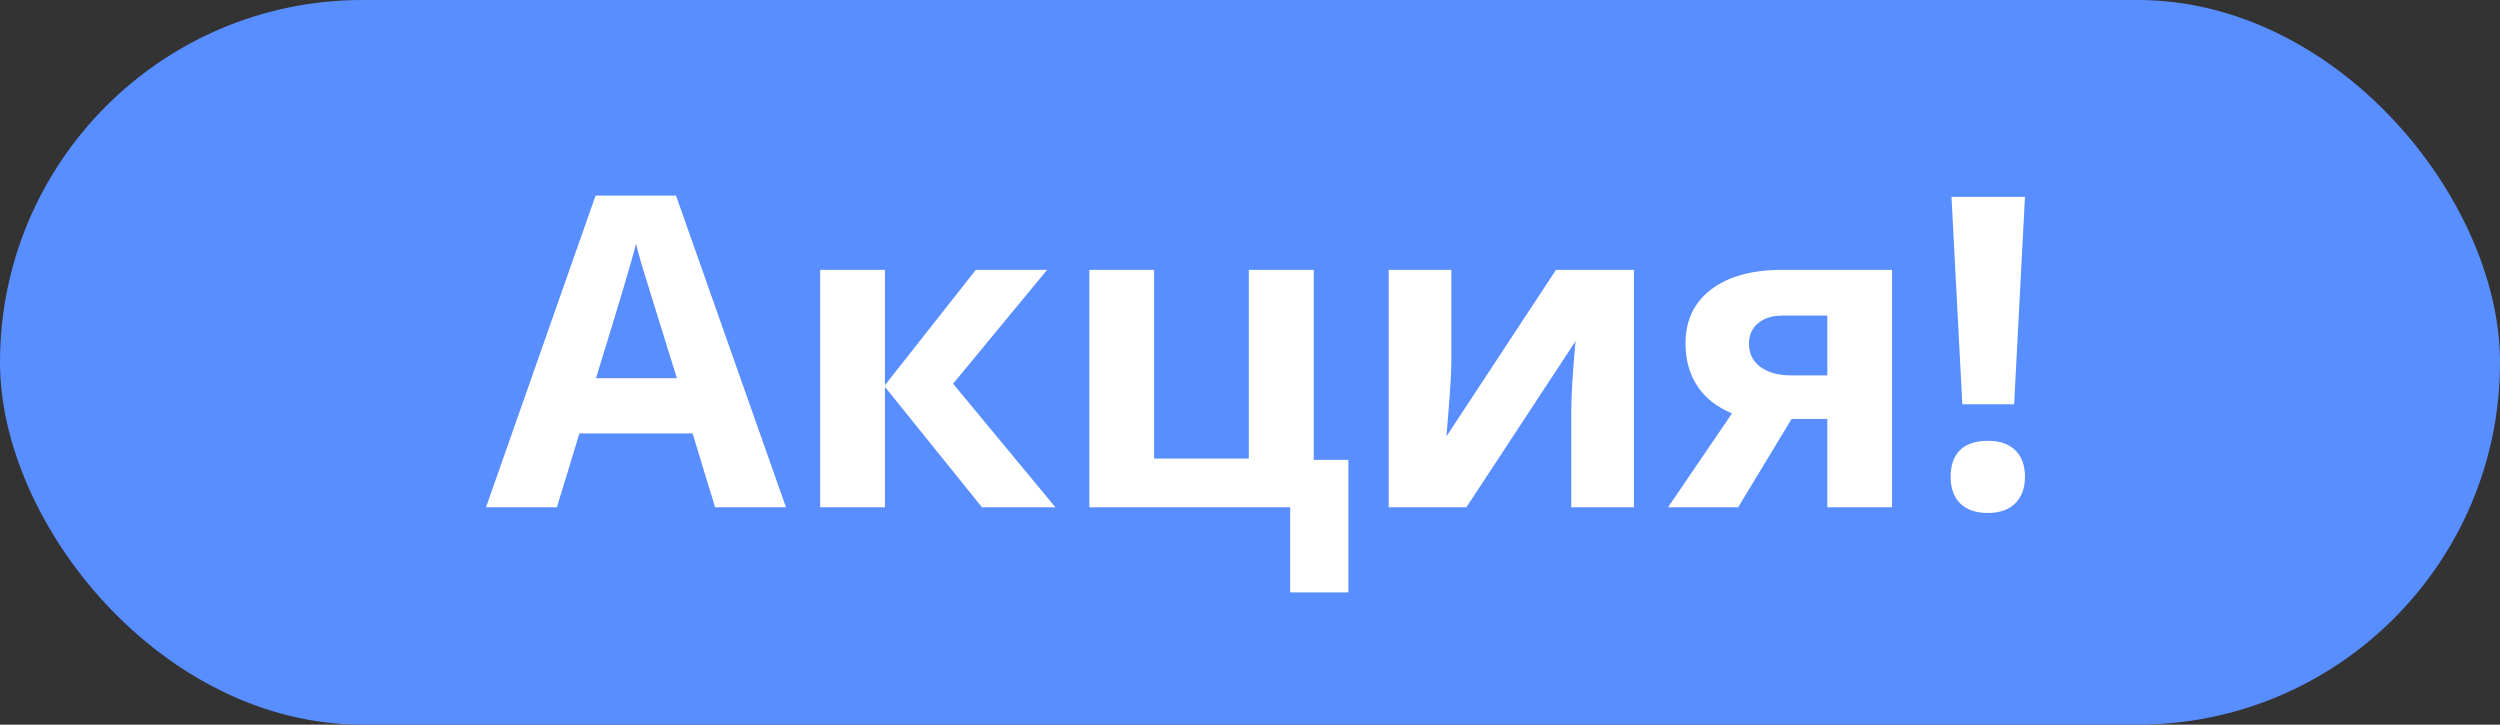 <?xml version="1.0" encoding="UTF-8"?> <svg xmlns="http://www.w3.org/2000/svg" width="69" height="20" viewBox="0 0 69 20" fill="none"><rect x="0" y="0" width="69" height="20" fill="#333333" stroke="none"/><rect width="69" height="20" rx="10" fill="#588EFF"></rect><path d="M19.736 14L19.115 11.961H15.992L15.371 14H13.414L16.438 5.398H18.658L21.693 14H19.736ZM18.682 10.438C18.107 8.59 17.783 7.545 17.709 7.303C17.639 7.061 17.588 6.869 17.557 6.729C17.428 7.229 17.059 8.465 16.449 10.438H18.682ZM26.932 7.449H28.9L26.305 10.59L29.129 14H27.102L24.424 10.678V14H22.637V7.449H24.424V10.631L26.932 7.449ZM36.26 12.693H37.215V16.35H35.609V14H30.066V7.449H31.854V12.658H34.467V7.449H36.26V12.693ZM40.057 7.449V10.039C40.057 10.312 40.012 10.98 39.922 12.043L42.945 7.449H45.096V14H43.367V11.387C43.367 10.922 43.406 10.266 43.484 9.418L40.473 14H38.328V7.449H40.057ZM47.973 14H46.039L47.803 11.41C47.381 11.234 47.06 10.98 46.842 10.648C46.627 10.316 46.52 9.926 46.52 9.477C46.52 8.844 46.756 8.348 47.228 7.988C47.705 7.629 48.353 7.449 49.174 7.449H52.221V14H50.434V11.562H49.449L47.973 14ZM48.272 9.488C48.272 9.762 48.379 9.977 48.594 10.133C48.809 10.285 49.09 10.361 49.438 10.361H50.434V8.709H49.209C48.916 8.709 48.685 8.781 48.518 8.926C48.353 9.066 48.272 9.254 48.272 9.488ZM55.59 11.158H54.16L53.861 5.434H55.889L55.59 11.158ZM53.838 13.162C53.838 12.834 53.926 12.586 54.102 12.418C54.277 12.25 54.533 12.166 54.869 12.166C55.193 12.166 55.443 12.252 55.619 12.424C55.799 12.596 55.889 12.842 55.889 13.162C55.889 13.471 55.799 13.715 55.619 13.895C55.44 14.07 55.19 14.158 54.869 14.158C54.541 14.158 54.287 14.072 54.107 13.9C53.928 13.725 53.838 13.479 53.838 13.162Z" fill="white"></path></svg> 